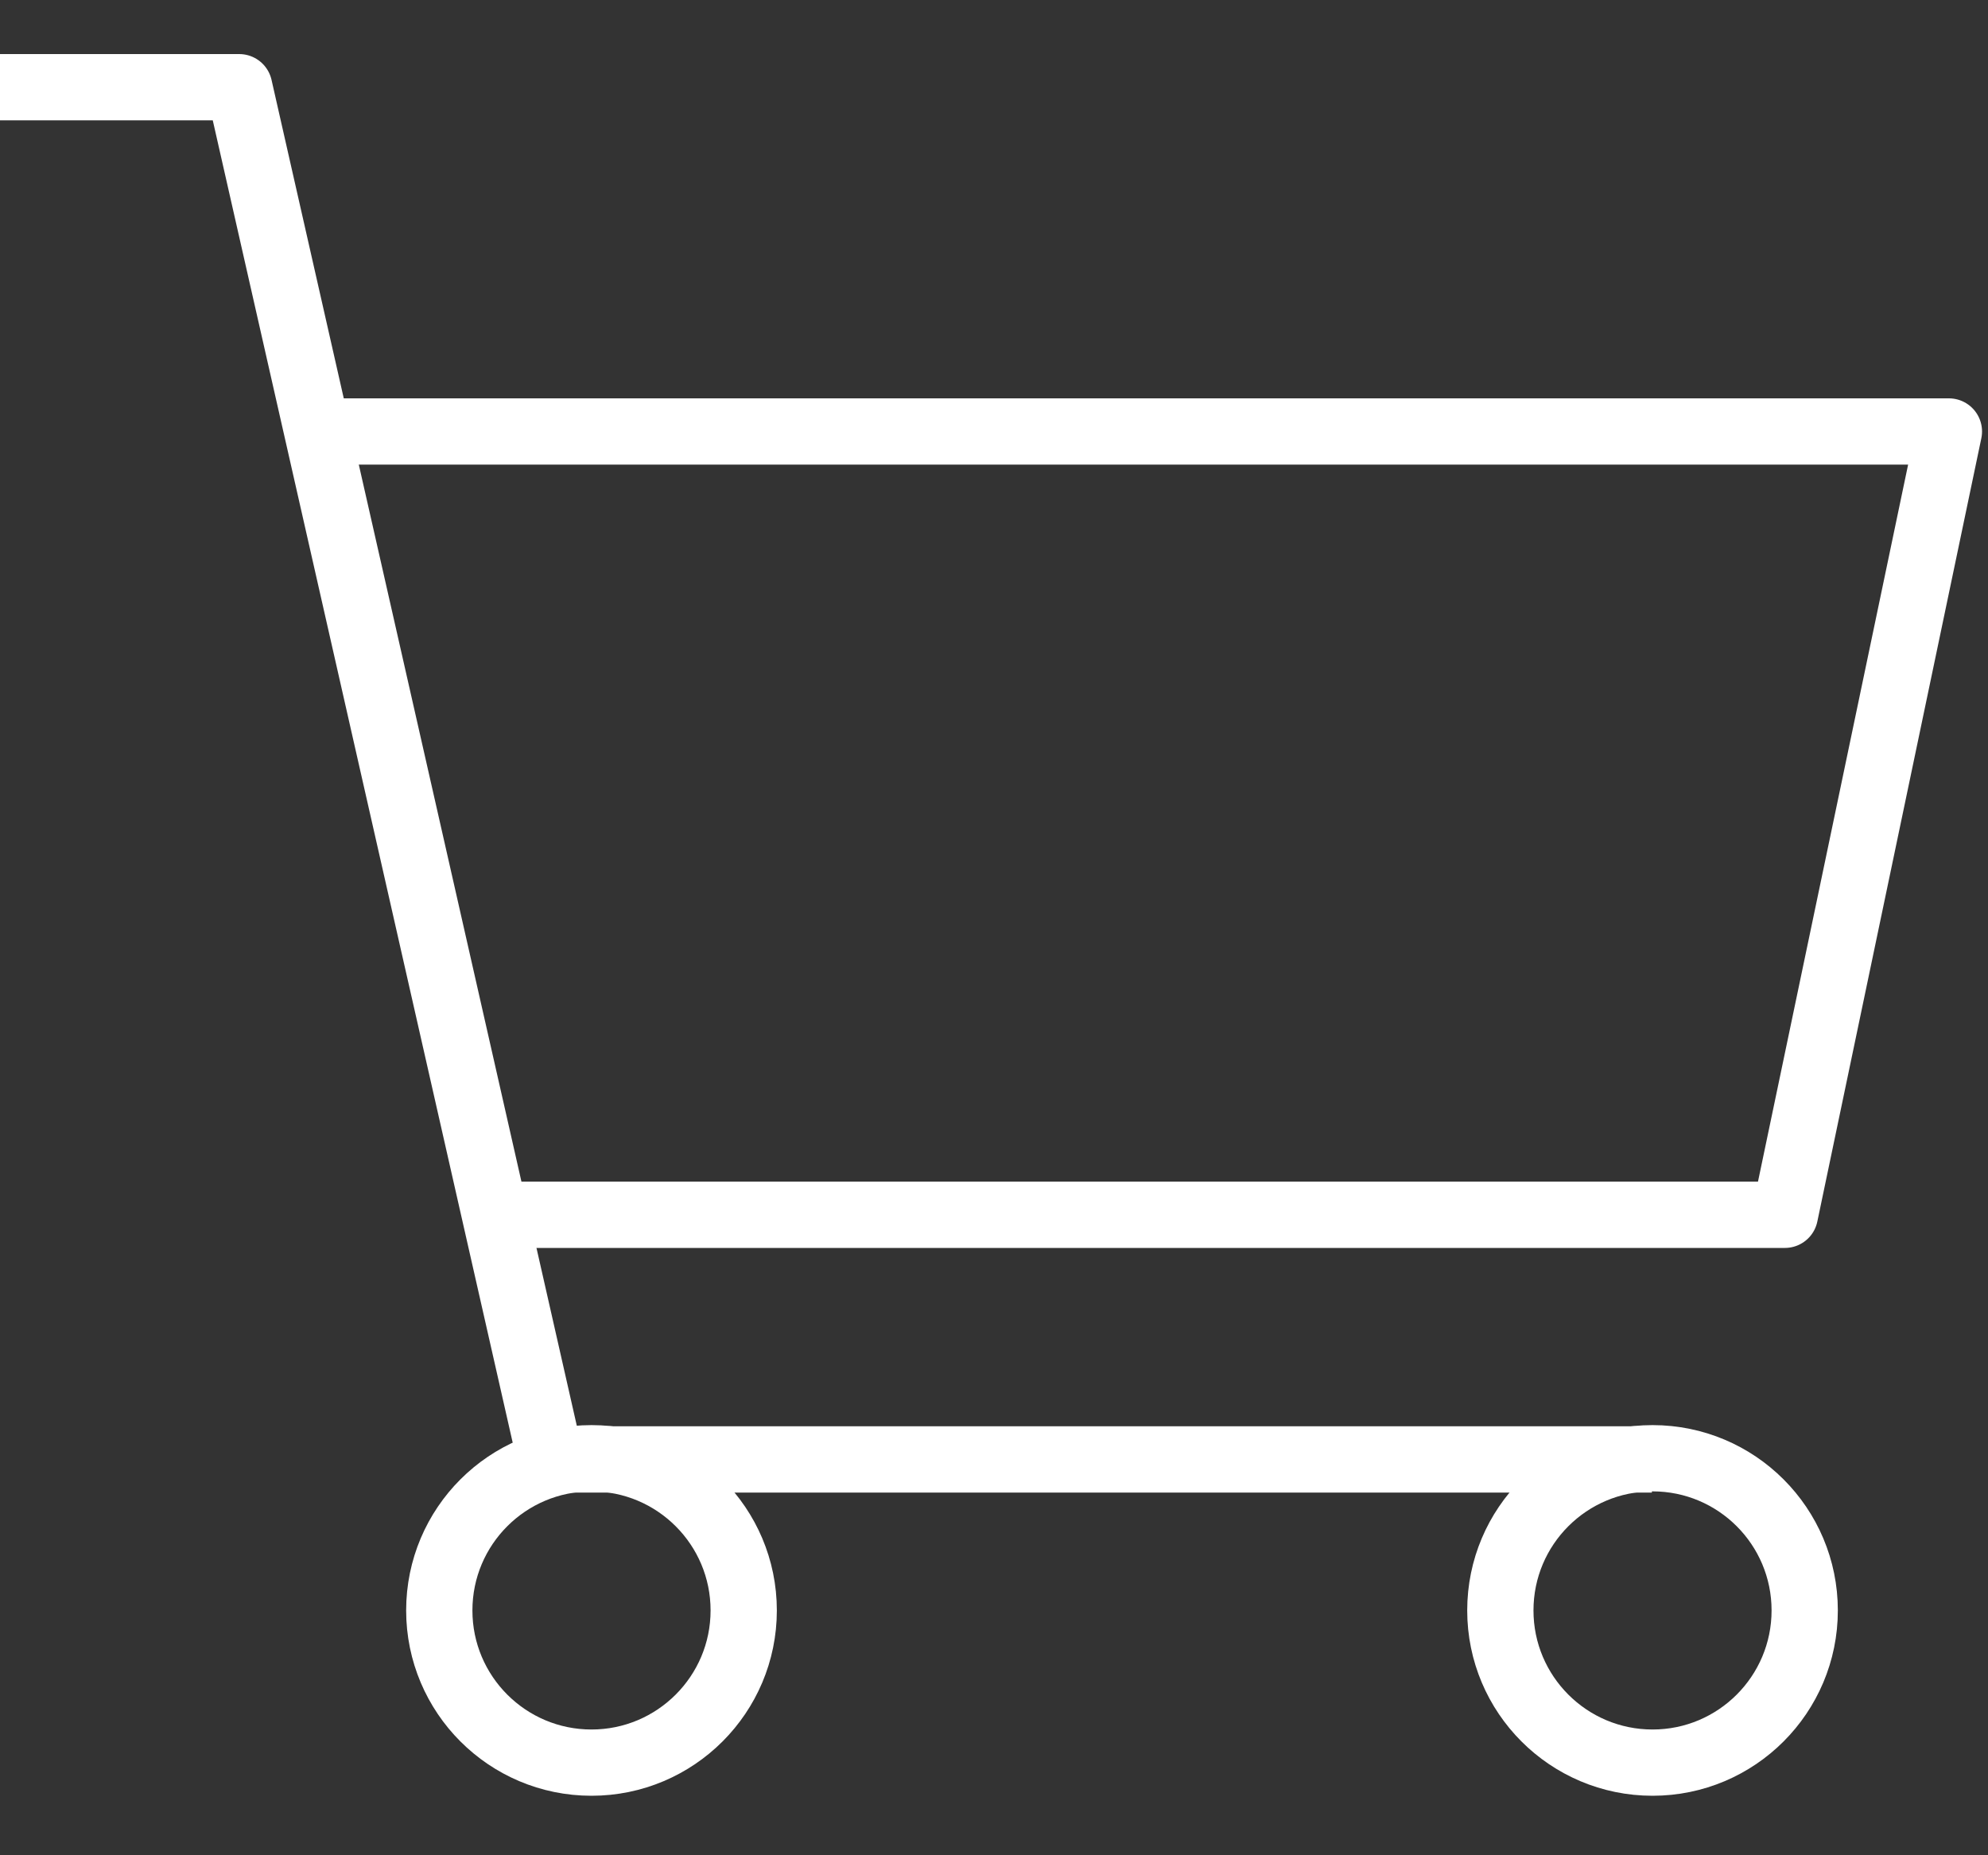 <svg width="30" height="28" viewBox="0 0 30 28" fill="none" xmlns="http://www.w3.org/2000/svg">
<rect x="0" y="0" width="30" height="28" fill="#333333" stroke="none"/>
<path d="M-0.084 1.316H3.61L8.307 22.026H24.928" stroke="white" stroke-linejoin="round"/>
<path d="M5.166 6.512H29.41L26.935 18.334H7.641" stroke="white" stroke-linejoin="round"/>
<path d="M8.926 26.602C10.194 26.602 11.223 25.573 11.223 24.305C11.223 23.036 10.194 22.008 8.926 22.008C7.657 22.008 6.629 23.036 6.629 24.305C6.629 25.573 7.657 26.602 8.926 26.602Z" stroke="white" stroke-linejoin="round"/>
<path d="M24.938 26.602C26.206 26.602 27.234 25.573 27.234 24.305C27.234 23.036 26.206 22.008 24.938 22.008C23.669 22.008 22.641 23.036 22.641 24.305C22.641 25.573 23.669 26.602 24.938 26.602Z" stroke="white" stroke-linejoin="round"/>
</svg>
